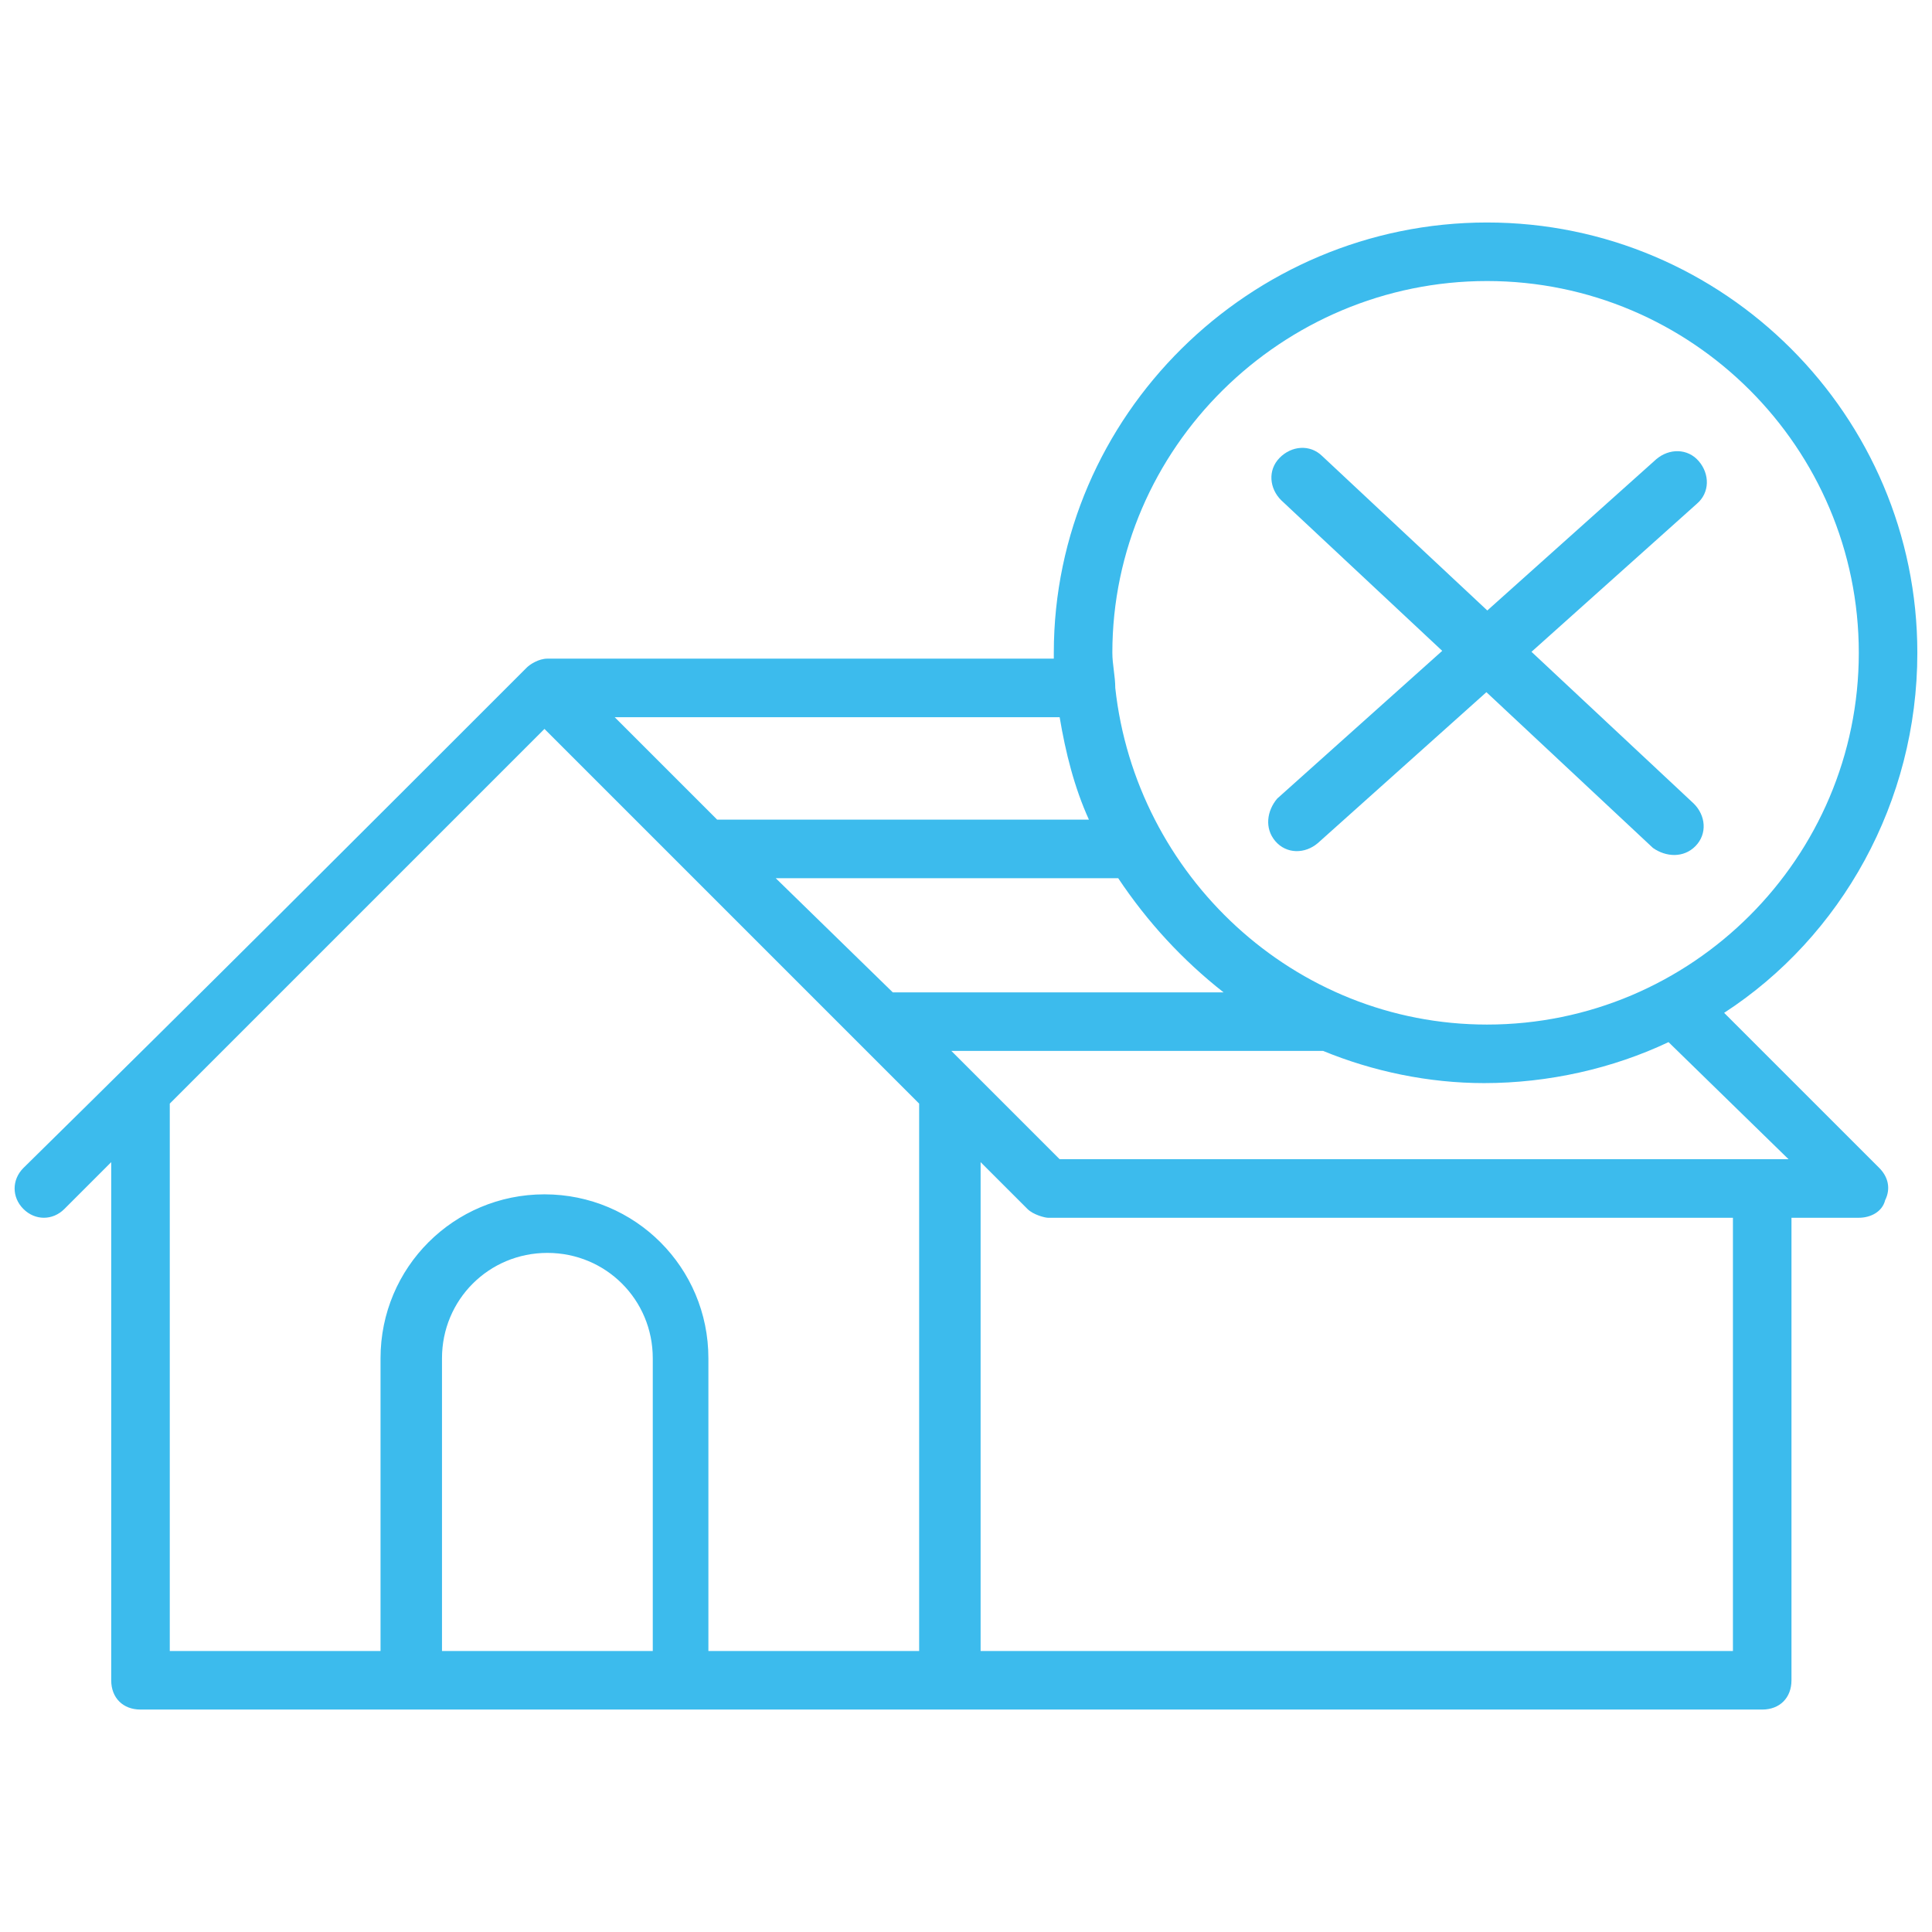 <?xml version="1.0" encoding="UTF-8"?>
<svg xmlns="http://www.w3.org/2000/svg" width="80" height="80" viewBox="0 0 80 80" fill="none">
  <path d="M71.393 41.94C76.242 38.789 79.393 33.213 79.393 27.031C79.393 17.213 71.393 9.213 61.575 9.213C51.757 9.213 43.636 17.213 43.636 27.031V27.273H22.666C22.302 27.273 21.939 27.516 21.818 27.637C14.545 34.91 8.484 40.971 0.969 48.364C0.484 48.849 0.484 49.577 0.969 50.061C1.454 50.546 2.181 50.546 2.666 50.061L4.605 48.122V69.576C4.605 70.304 5.09 70.789 5.818 70.789H72.969C73.696 70.789 74.181 70.304 74.181 69.576V50.425H76.969C77.454 50.425 77.939 50.183 78.06 49.698C78.302 49.213 78.181 48.728 77.818 48.364L71.393 41.94ZM74.06 48.001C64.121 48.001 58.302 48.001 43.878 48.001C43.757 47.88 39.151 43.273 39.393 43.516H54.787C56.848 44.364 59.151 44.849 61.454 44.849C64.121 44.849 66.787 44.243 69.09 43.152L74.06 48.001ZM50.666 41.092H36.969L32.121 36.364H46.302C47.515 38.183 48.969 39.758 50.666 41.092ZM61.575 11.637C70.06 11.637 76.969 18.546 76.969 27.031C76.969 35.516 70.06 42.425 61.575 42.425C53.575 42.425 47.03 36.243 46.181 28.486C46.181 28.001 46.06 27.516 46.06 27.031C46.06 18.546 53.09 11.637 61.575 11.637ZM43.878 29.698C44.121 31.152 44.484 32.607 45.09 33.94H29.696L25.454 29.698H43.878ZM7.03 45.698L22.545 30.183L28.969 36.607L38.06 45.698V68.364H29.333V56.243C29.333 52.486 26.302 49.455 22.545 49.455C18.787 49.455 15.757 52.486 15.757 56.243V68.364H7.03V45.698ZM18.302 68.364V56.243C18.302 53.819 20.242 51.88 22.666 51.88C25.09 51.88 27.03 53.819 27.03 56.243V68.364H18.302ZM71.757 68.364H40.605V48.122L42.545 50.061C42.787 50.304 43.272 50.425 43.393 50.425H71.757V68.364Z" fill="#3CBBED"></path>
  <path d="M52.808 34.83C53.267 35.367 54.034 35.368 54.571 34.909L70.264 20.859C70.801 20.4 70.802 19.633 70.343 19.096C69.883 18.559 69.117 18.558 68.58 19.017L52.887 33.067C52.464 33.565 52.349 34.293 52.808 34.83Z" fill="#3CBBED"></path>
  <path d="M70.208 35.033C70.702 34.528 70.635 33.765 70.13 33.27L54.747 18.882C54.242 18.388 53.478 18.455 52.984 18.96C52.489 19.465 52.556 20.229 53.061 20.723L68.445 35.111C68.978 35.488 69.713 35.539 70.208 35.033Z" fill="#3CBBED"></path>
</svg>
